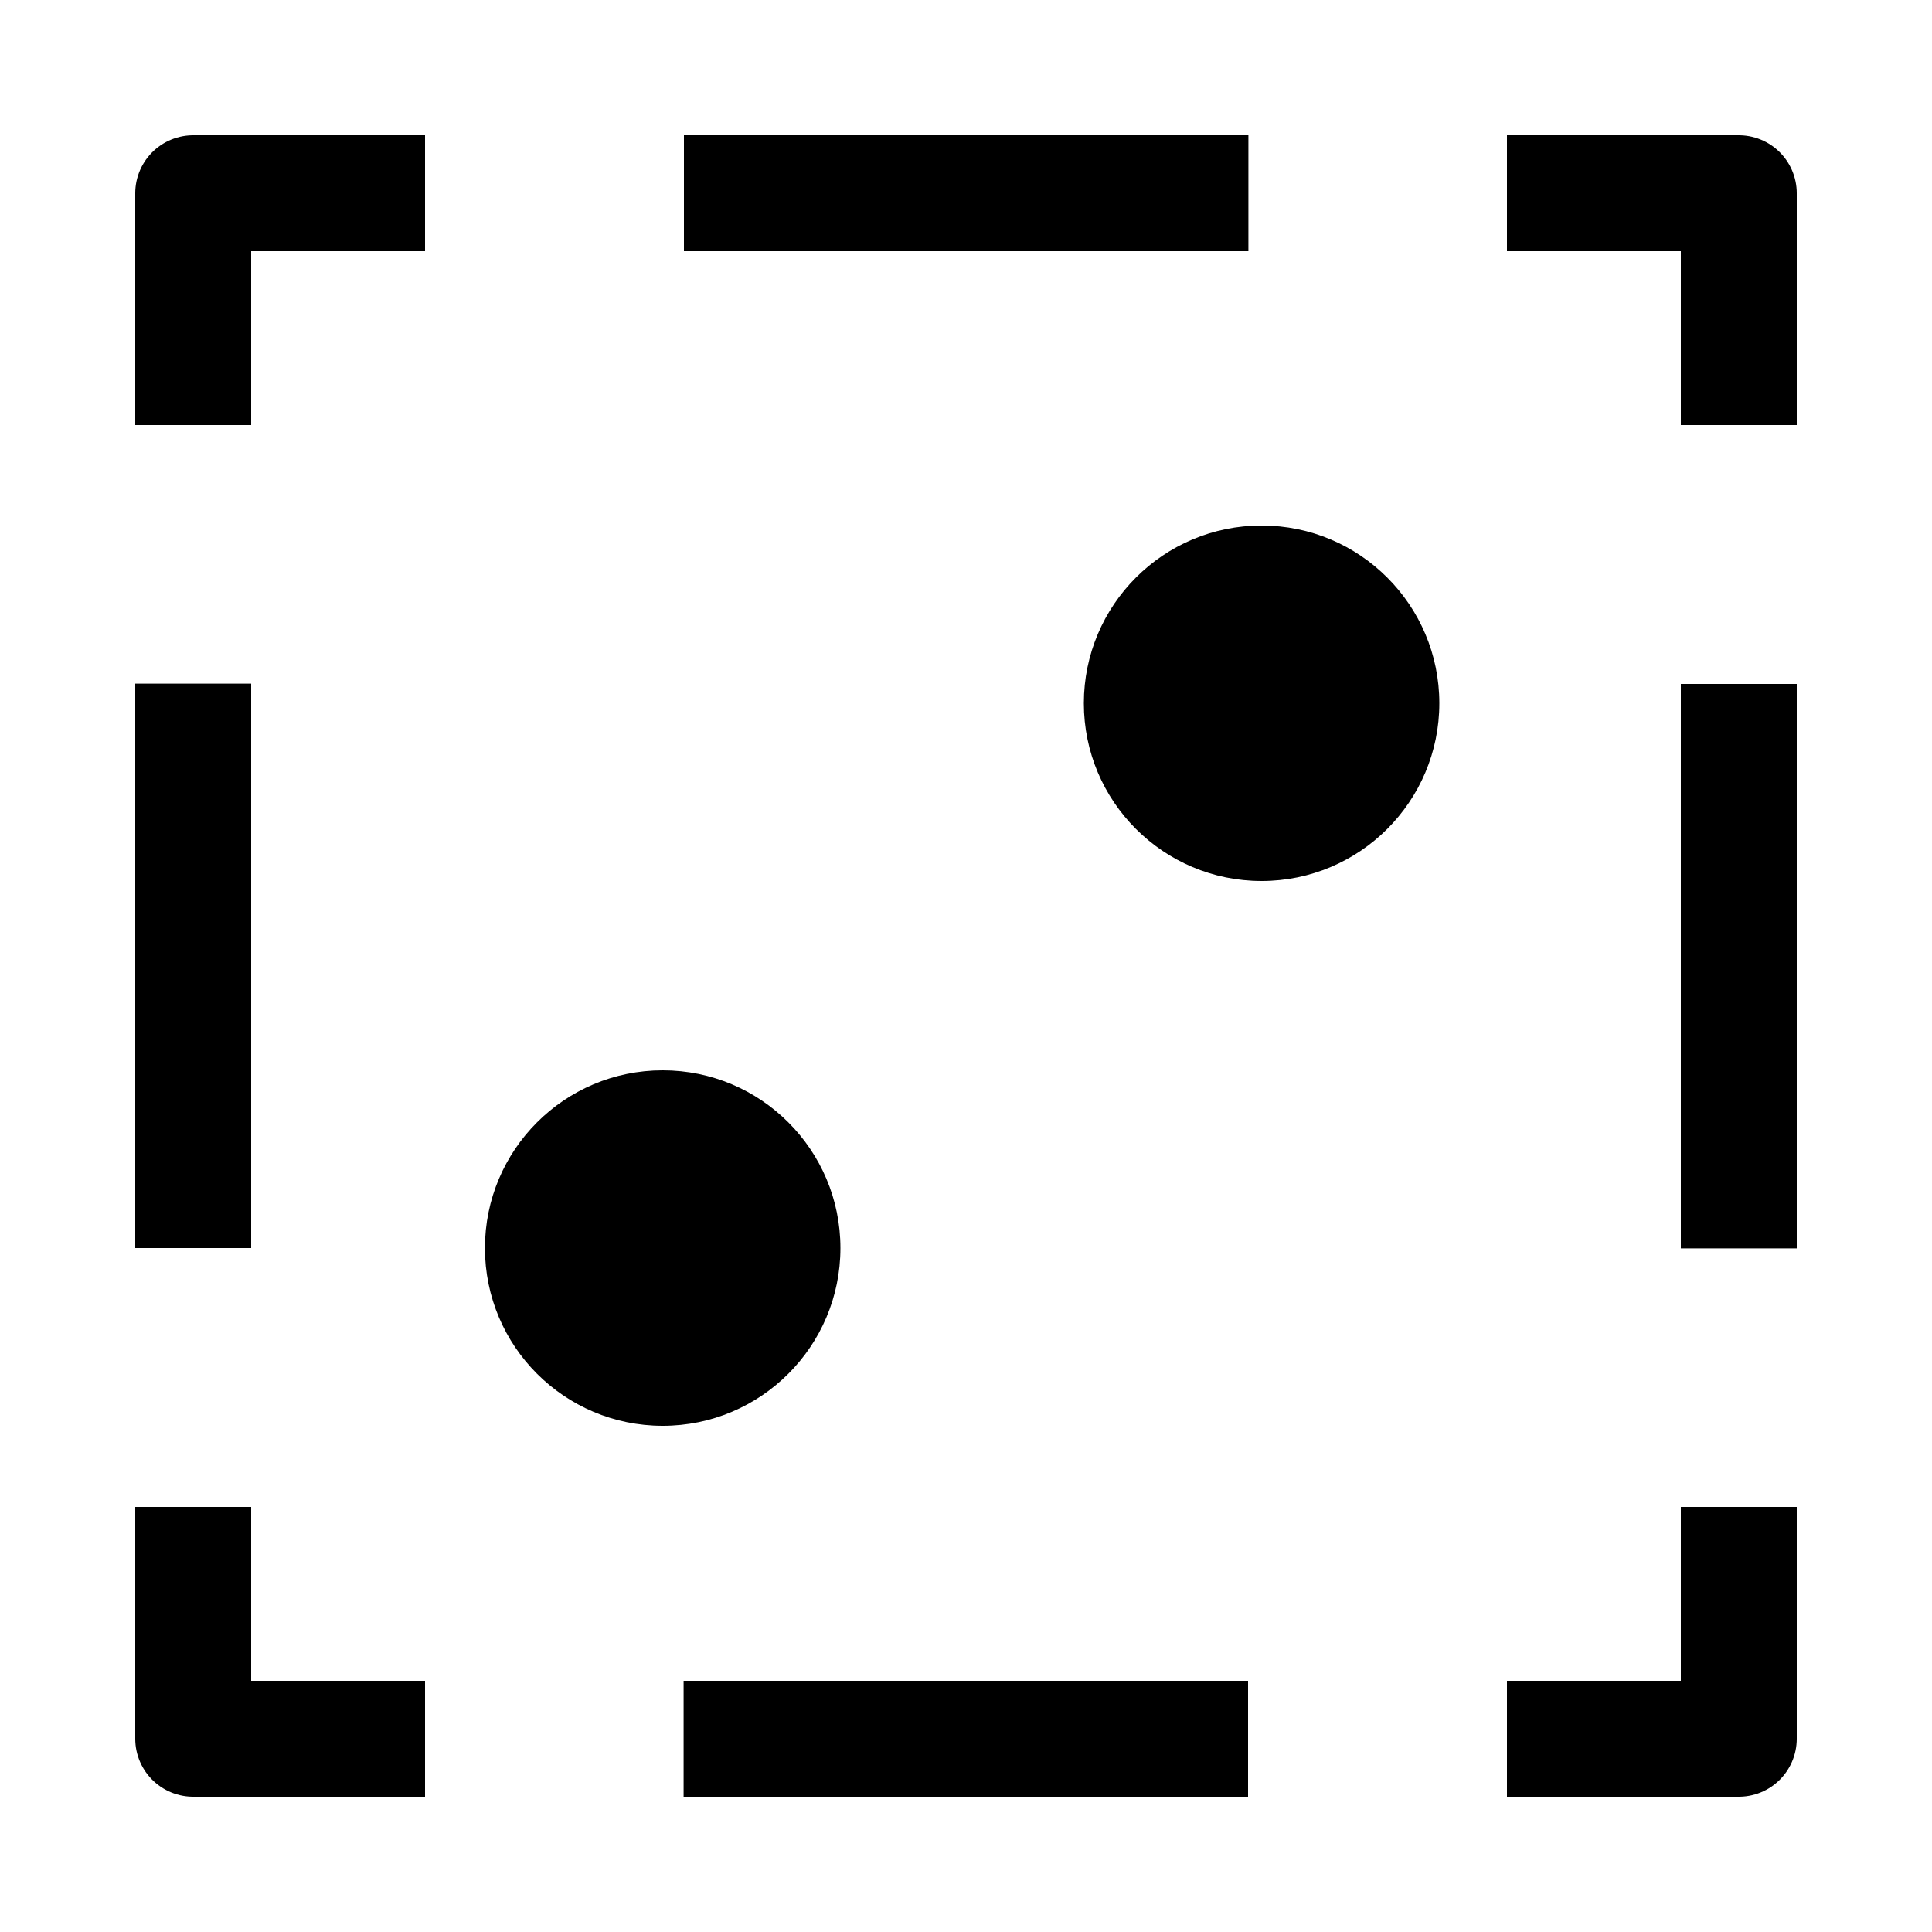 <?xml version="1.0" encoding="utf-8"?>
<!-- Generator: Adobe Illustrator 23.0.2, SVG Export Plug-In . SVG Version: 6.00 Build 0)  -->
<svg version="1.1" id="Layer_1" xmlns="http://www.w3.org/2000/svg" xmlns:xlink="http://www.w3.org/1999/xlink" x="0px" y="0px"
         viewBox="0 0 100 100" style="enable-background:new 0 0 100 100;" xml:space="preserve">
<style type="text/css">
        .st0{fill:none;}
        .st1{fill:none;stroke:#000000;stroke-width:6;stroke-linejoin:round;}
        .st2{fill:none;stroke:#000000;stroke-width:6;stroke-linejoin:round;stroke-dasharray:29.217,13.391;}
</style>
<g>
        <rect x="10" y="10" class="st0" width="80" height="80"/>
        <g>
                <polyline class="st1" points="90,78 90,90 78,90                 "/>
                <line class="st2" x1="64.6" y1="90" x2="28.7" y2="90"/>
                <polyline class="st1" points="22,90 10,90 10,78                 "/>
                <line class="st2" x1="10" y1="64.6" x2="10" y2="28.7"/>
                <polyline class="st1" points="10,22 10,10 22,10                 "/>
                <line class="st2" x1="35.4" y1="10" x2="71.3" y2="10"/>
                <polyline class="st1" points="78,10 90,10 90,22                 "/>
                <line class="st2" x1="90" y1="35.4" x2="90" y2="71.3"/>
        </g>
</g>
<circle cx="34.3" cy="64.6" r="9.2"/>
<circle cx="65.3" cy="36.4" r="9.2"/>
</svg>
